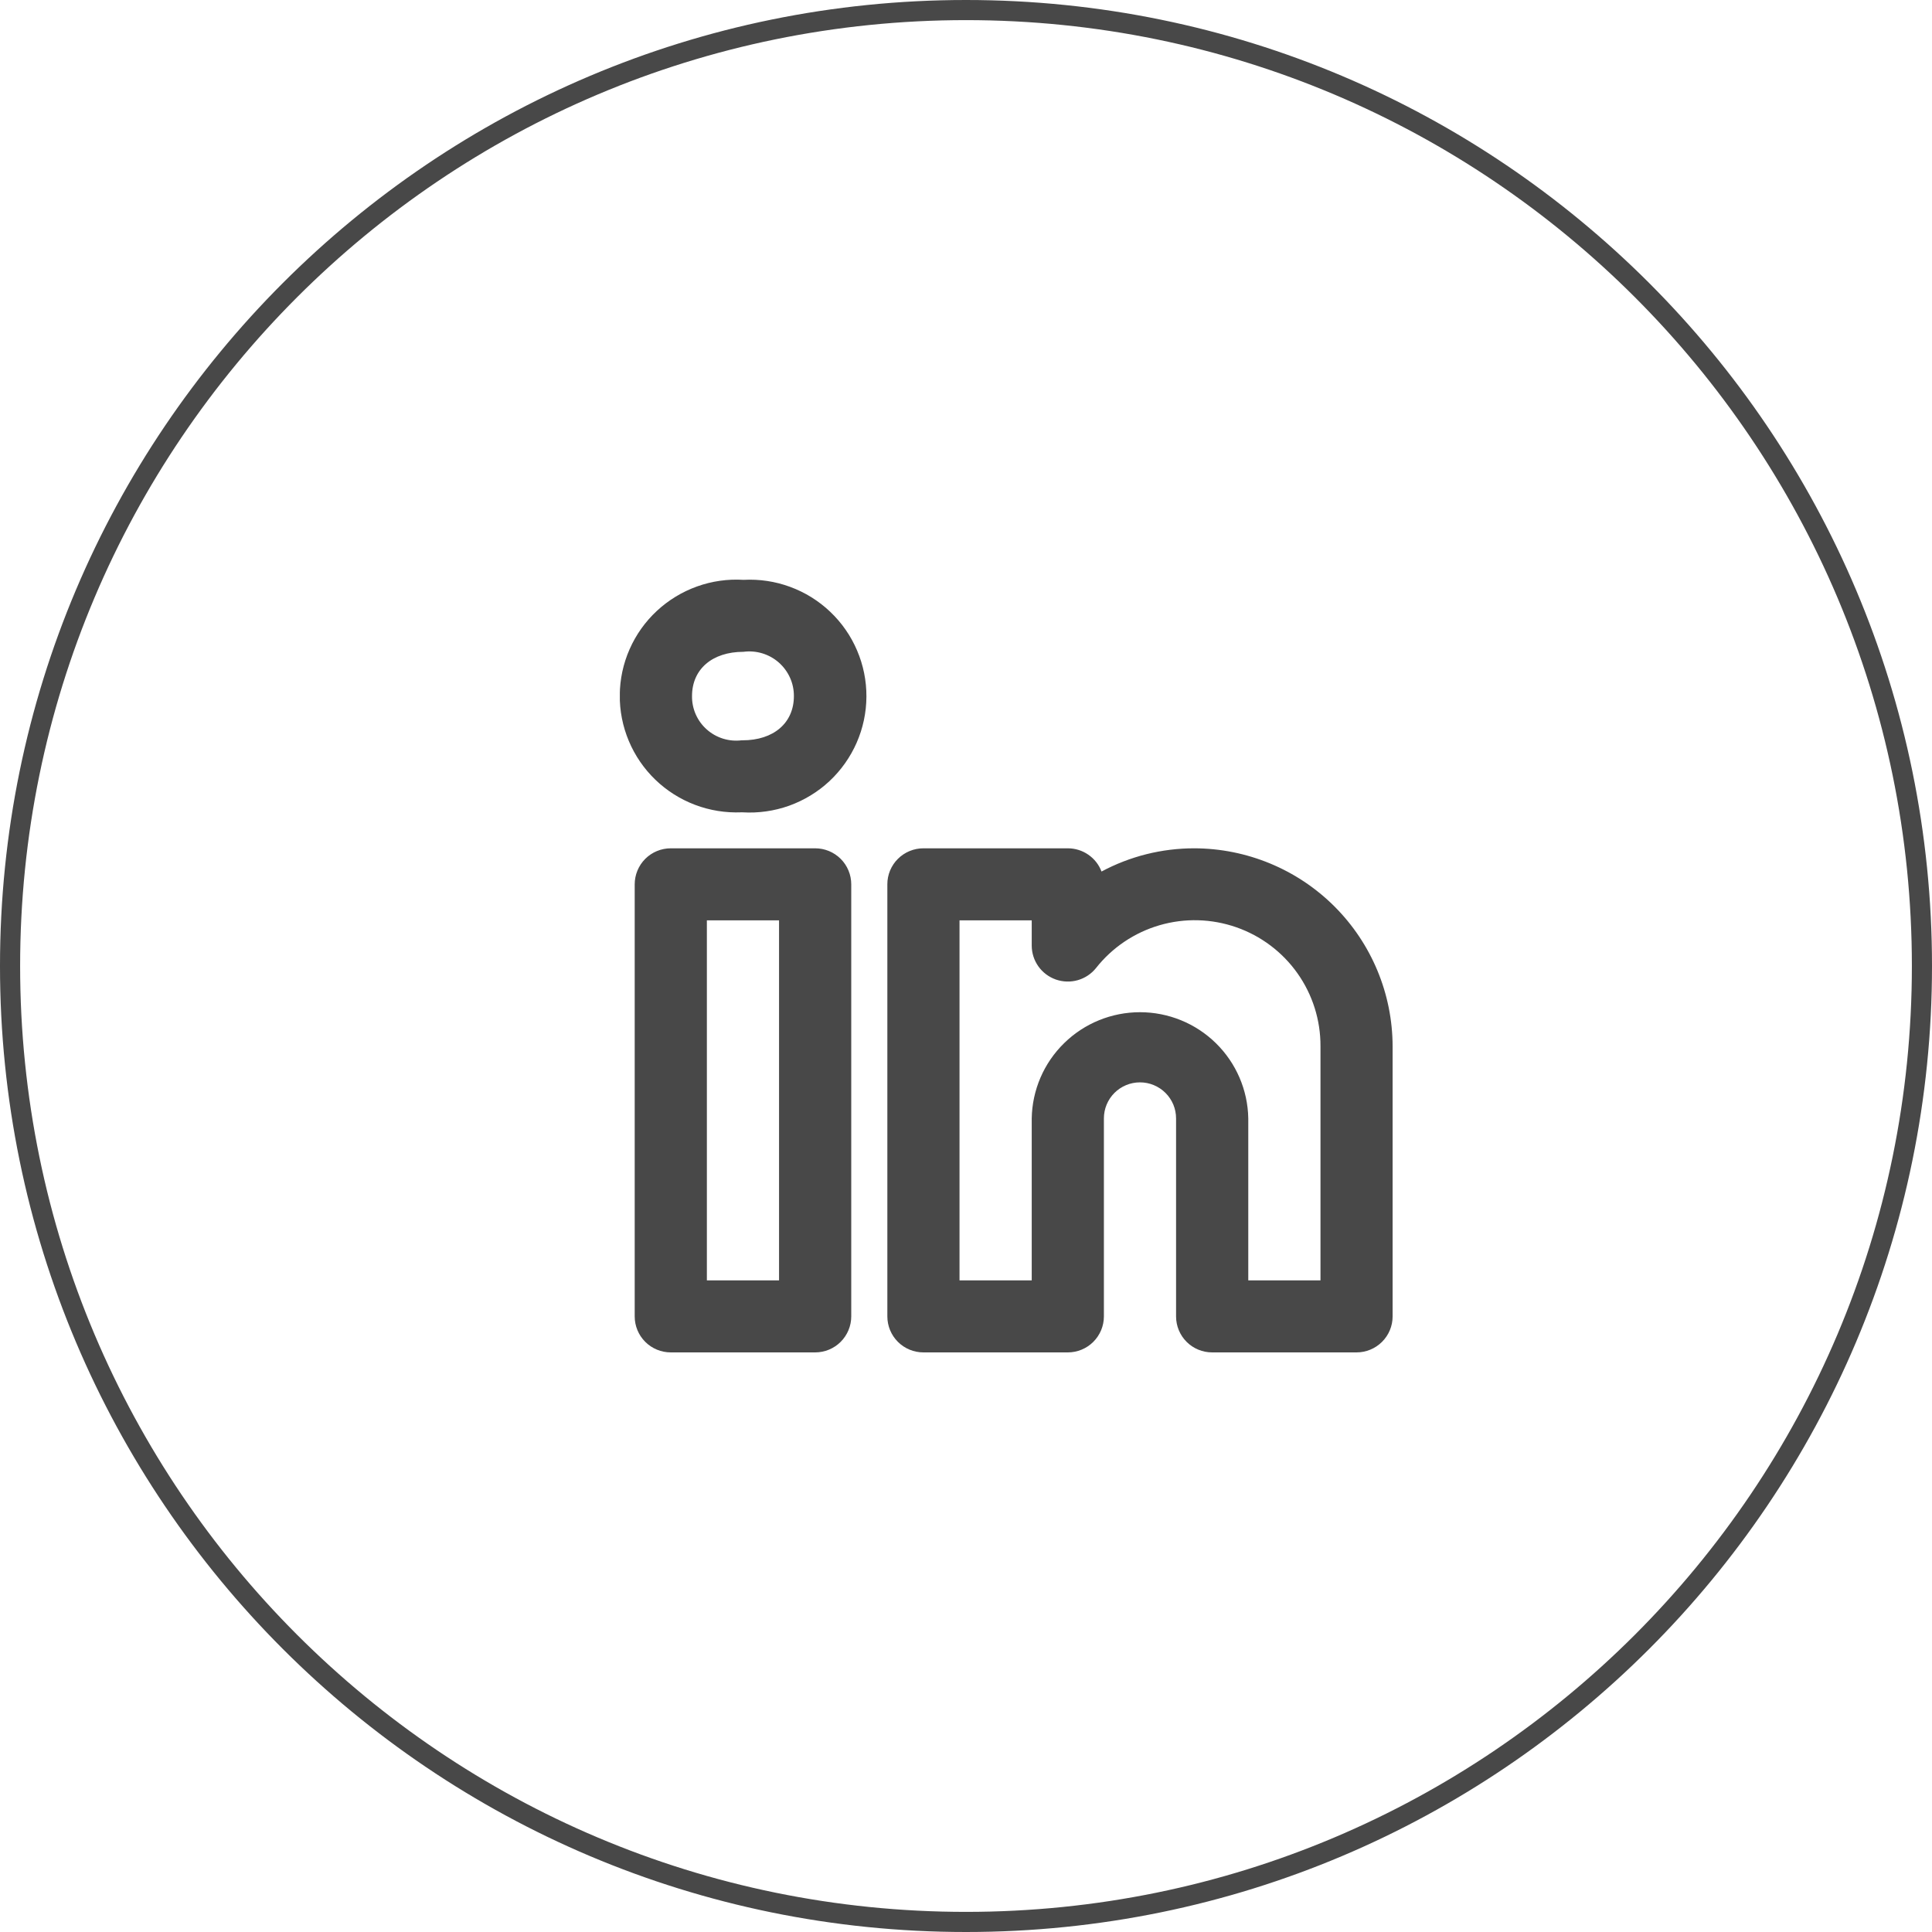 <svg width="48" height="48" viewBox="0 0 48 48" fill="none" xmlns="http://www.w3.org/2000/svg">
<path d="M47.75 24C47.75 37.117 37.117 47.75 24 47.75C10.883 47.75 0.25 37.117 0.25 24C0.25 10.883 10.883 0.25 24 0.25C37.117 0.25 47.75 10.883 47.75 24Z" fill="white" stroke="#484848" stroke-width="0.5"/>
<g clip-path="url(#clip0_976_1633)" filter="url(#filter0_d_976_1633)">
<path d="M28.668 21.076C27.865 21.076 27.075 21.274 26.367 21.653C26.303 21.483 26.188 21.337 26.038 21.234C25.889 21.131 25.711 21.076 25.529 21.076H21.942C21.824 21.076 21.708 21.099 21.599 21.144C21.49 21.189 21.391 21.255 21.308 21.338C21.224 21.421 21.159 21.52 21.113 21.629C21.069 21.737 21.045 21.854 21.046 21.971V32.706C21.046 32.943 21.14 33.17 21.308 33.338C21.476 33.506 21.704 33.6 21.942 33.6H25.529C25.767 33.6 25.995 33.506 26.163 33.338C26.331 33.17 26.426 32.943 26.426 32.706V27.786C26.426 27.668 26.449 27.552 26.494 27.443C26.539 27.335 26.605 27.236 26.688 27.153C26.771 27.07 26.87 27.004 26.979 26.959C27.088 26.914 27.204 26.891 27.322 26.891C27.44 26.891 27.557 26.914 27.665 26.959C27.774 27.004 27.873 27.07 27.956 27.153C28.04 27.236 28.105 27.335 28.151 27.443C28.196 27.552 28.219 27.668 28.219 27.786V32.706C28.219 32.943 28.313 33.17 28.481 33.338C28.649 33.506 28.878 33.6 29.115 33.6H32.702C32.94 33.6 33.168 33.506 33.336 33.338C33.505 33.17 33.599 32.943 33.599 32.706V25.996C33.597 24.692 33.077 23.442 32.153 22.519C31.229 21.597 29.975 21.078 28.668 21.076ZM31.807 31.811H30.013V27.786C30.001 27.082 29.712 26.411 29.209 25.918C28.706 25.424 28.028 25.148 27.323 25.148C26.617 25.148 25.94 25.424 25.437 25.918C24.933 26.411 24.645 27.082 24.633 27.786V31.811H22.839V22.866H24.633V23.491C24.633 23.677 24.69 23.857 24.798 24.009C24.905 24.16 25.057 24.274 25.232 24.336C25.408 24.397 25.598 24.403 25.777 24.352C25.955 24.301 26.114 24.196 26.23 24.051C26.632 23.541 27.184 23.169 27.809 22.987C28.434 22.805 29.099 22.823 29.714 23.037C30.328 23.251 30.86 23.651 31.235 24.181C31.61 24.711 31.81 25.345 31.807 25.994V31.811ZM19.252 21.076H15.665C15.547 21.076 15.431 21.099 15.322 21.144C15.213 21.189 15.114 21.255 15.031 21.338C14.948 21.421 14.882 21.52 14.837 21.629C14.792 21.737 14.769 21.854 14.769 21.971V32.706C14.769 32.943 14.863 33.17 15.031 33.338C15.199 33.506 15.428 33.6 15.665 33.6H19.252C19.49 33.6 19.718 33.506 19.886 33.338C20.054 33.17 20.149 32.943 20.149 32.706V21.971C20.149 21.854 20.126 21.737 20.081 21.629C20.036 21.52 19.97 21.421 19.887 21.338C19.803 21.255 19.704 21.189 19.596 21.144C19.487 21.099 19.37 21.076 19.252 21.076ZM18.355 31.811H16.562V22.866H18.355V31.811ZM17.472 14.406C17.079 14.382 16.686 14.438 16.316 14.571C15.946 14.704 15.607 14.91 15.319 15.178C15.031 15.445 14.801 15.769 14.643 16.128C14.484 16.487 14.401 16.875 14.398 17.267C14.394 17.659 14.471 18.048 14.623 18.41C14.775 18.772 14.999 19.099 15.282 19.372C15.565 19.645 15.901 19.857 16.268 19.996C16.636 20.136 17.029 20.198 17.422 20.182H17.447C17.841 20.206 18.236 20.15 18.608 20.017C18.979 19.883 19.32 19.676 19.608 19.407C19.896 19.137 20.126 18.812 20.284 18.451C20.442 18.09 20.524 17.701 20.526 17.307C20.528 16.913 20.449 16.523 20.294 16.161C20.14 15.798 19.912 15.471 19.627 15.2C19.341 14.928 19.002 14.717 18.632 14.581C18.262 14.444 17.867 14.385 17.473 14.406H17.472ZM17.446 18.393H17.421C17.266 18.412 17.108 18.397 16.959 18.35C16.81 18.303 16.673 18.225 16.557 18.121C16.44 18.017 16.348 17.89 16.285 17.747C16.222 17.604 16.191 17.449 16.193 17.294C16.193 16.626 16.695 16.194 17.471 16.194C17.628 16.173 17.787 16.186 17.939 16.232C18.09 16.278 18.23 16.355 18.348 16.459C18.467 16.564 18.562 16.692 18.627 16.836C18.692 16.98 18.725 17.136 18.724 17.294C18.724 17.961 18.222 18.393 17.446 18.393Z" fill="#484848"/>
</g>
<defs>
<filter id="filter0_d_976_1633" x="14.4" y="13.4" width="21.2" height="21.2" filterUnits="userSpaceOnUse" color-interpolation-filters="sRGB">
<feFlood flood-opacity="0" result="BackgroundImageFix"/>
<feColorMatrix in="SourceAlpha" type="matrix" values="0 0 0 0 0 0 0 0 0 0 0 0 0 0 0 0 0 0 127 0" result="hardAlpha"/>
<feOffset dx="1"/>
<feGaussianBlur stdDeviation="0.5"/>
<feComposite in2="hardAlpha" operator="out"/>
<feColorMatrix type="matrix" values="0 0 0 0 0 0 0 0 0 0 0 0 0 0 0 0 0 0 0.14 0"/>
<feBlend mode="normal" in2="BackgroundImageFix" result="effect1_dropShadow_976_1633"/>
<feBlend mode="normal" in="SourceGraphic" in2="effect1_dropShadow_976_1633" result="shape"/>
</filter>
<clipPath id="clip0_976_1633">
<rect width="19.2" height="19.2" fill="white" transform="translate(14.4 14.4)"/>
</clipPath>
</defs>
</svg>
